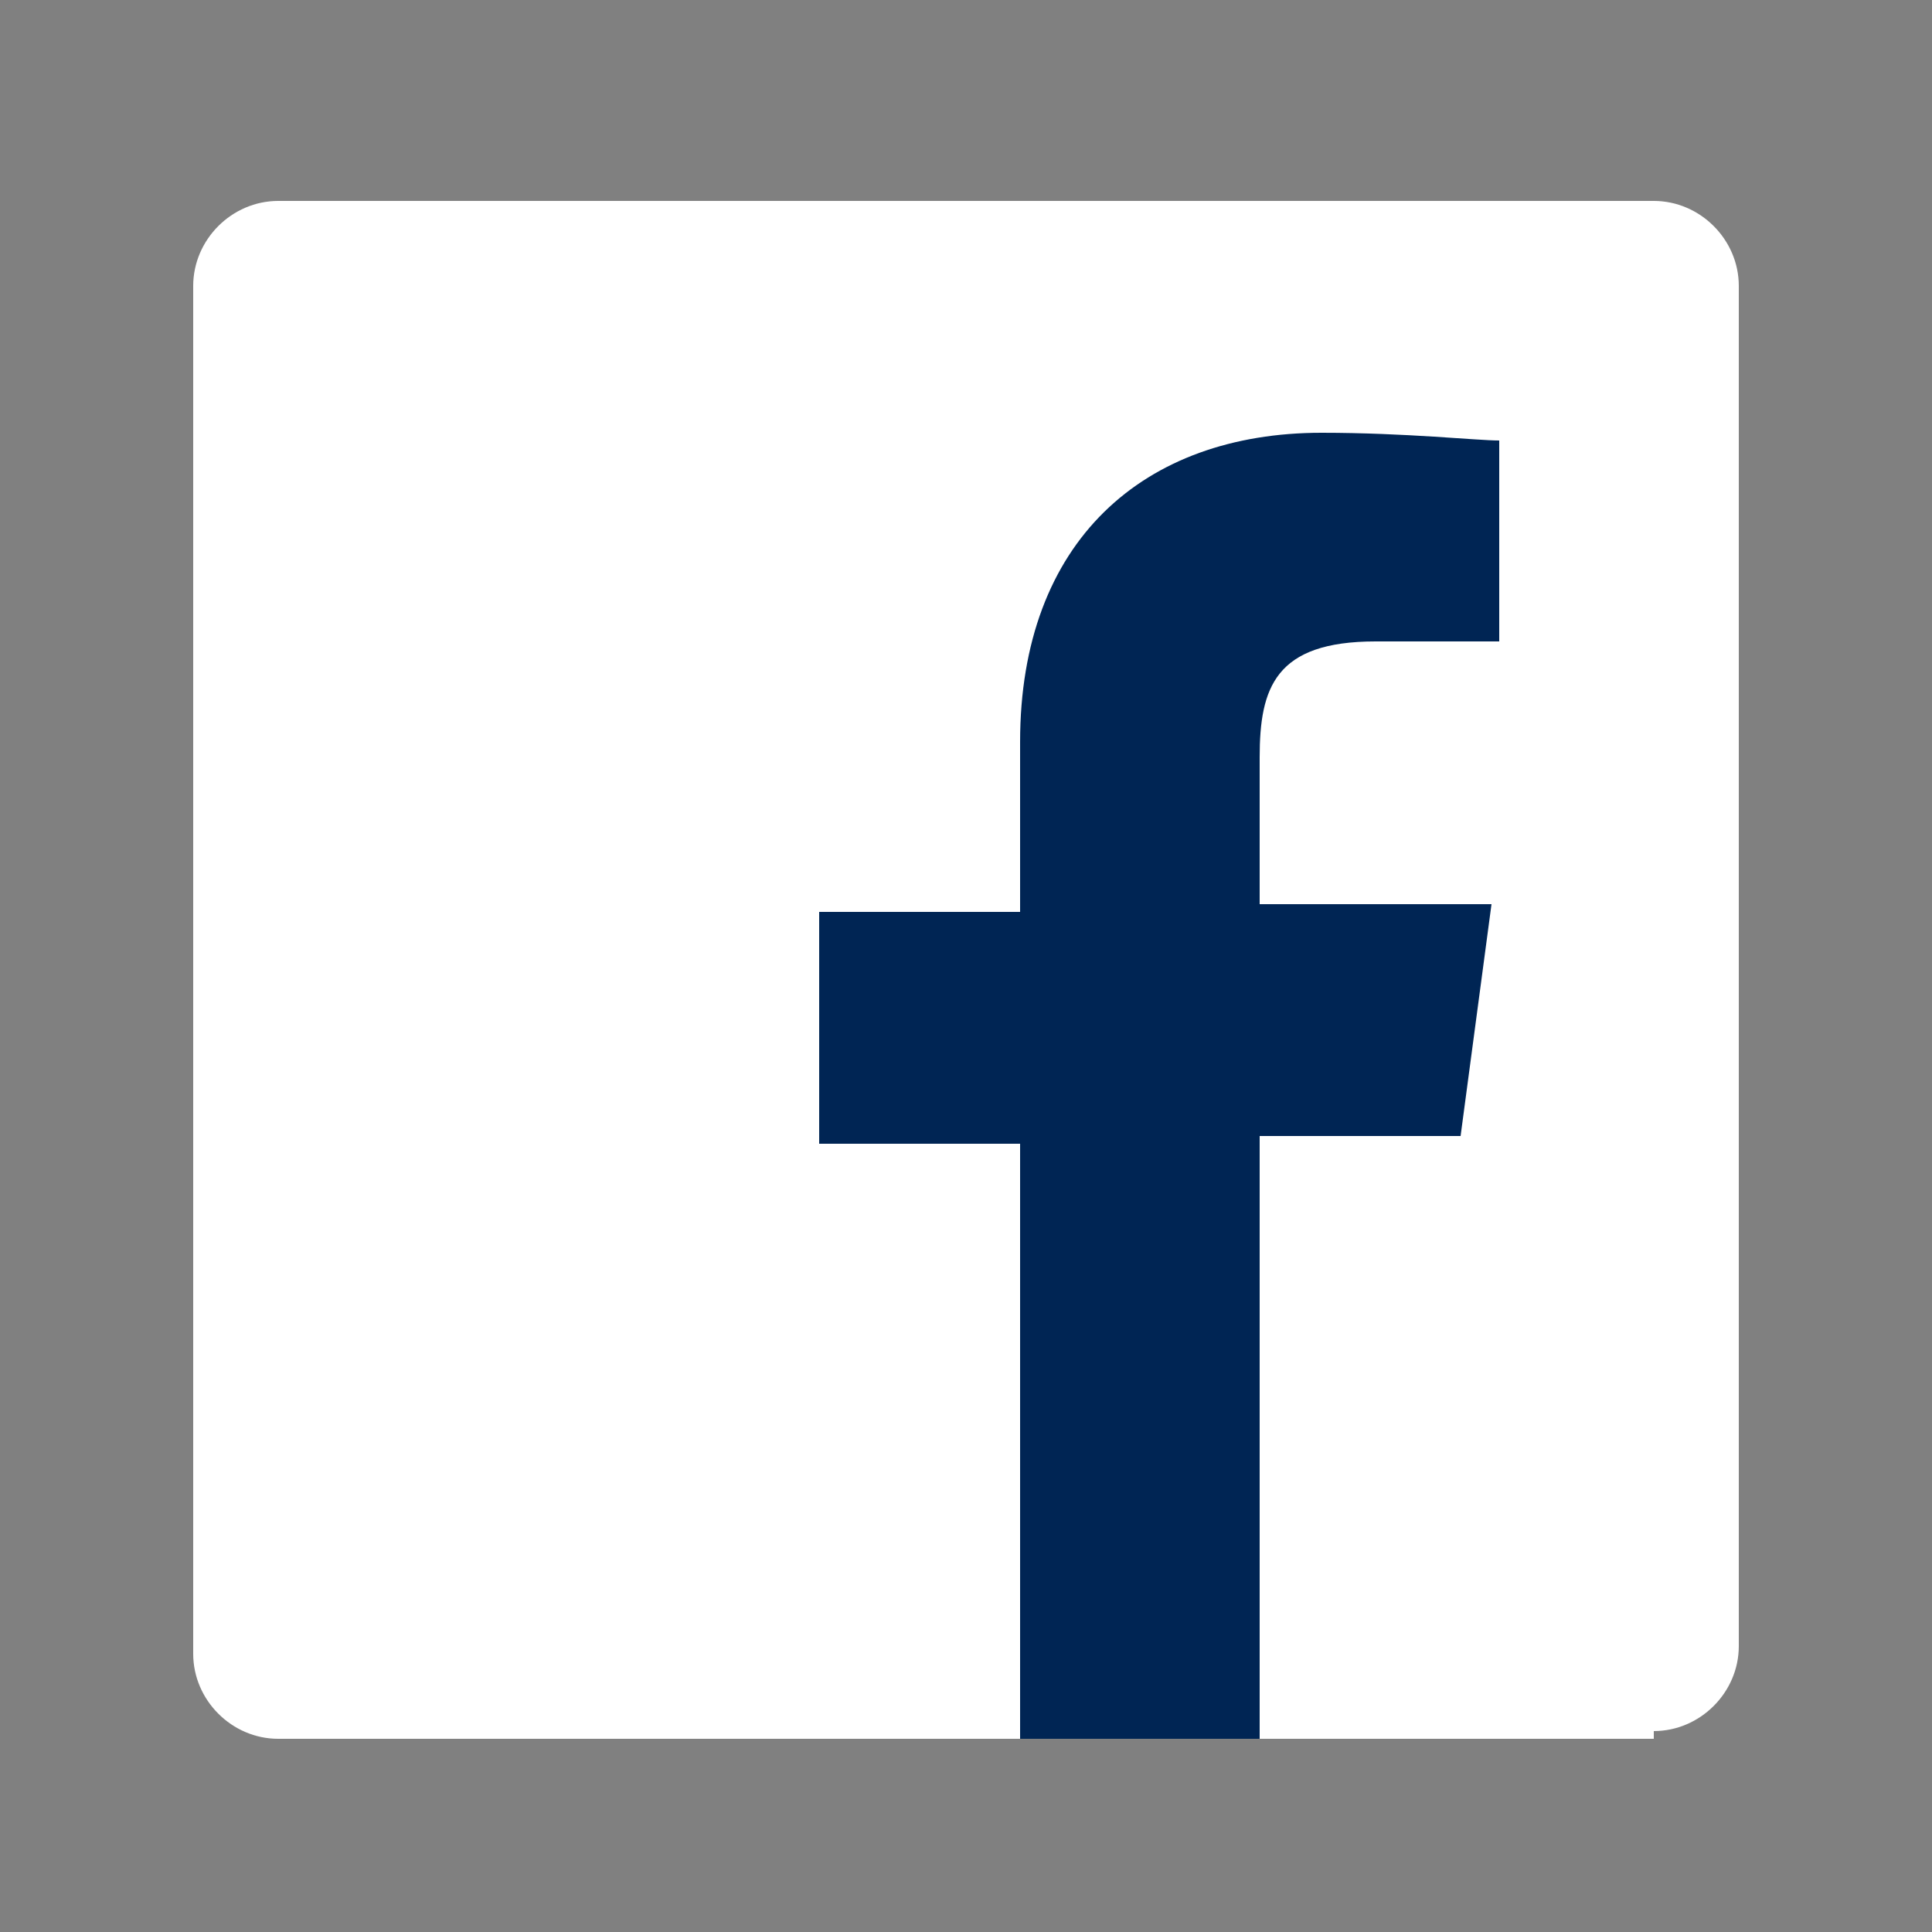 <?xml version="1.0" encoding="utf-8"?>
<!-- Generator: Adobe Illustrator 24.1.0, SVG Export Plug-In . SVG Version: 6.00 Build 0)  -->
<svg version="1.1" id="Layer_1" xmlns="http://www.w3.org/2000/svg" xmlns:xlink="http://www.w3.org/1999/xlink" x="0px" y="0px"
	 viewBox="0 0 25 25" style="enable-background:new 0 0 25 25;" xml:space="preserve">
<rect x="0" y="0" width="25" height="25" fill="#808080" stroke="none"/>
<style type="text/css">
	.st0{fill:#FFFFFF;}
	.st1{fill:#002554;}
</style>
<g>
	<path class="st0" d="M21.4,22.4c0.6,0,1.1-0.5,1.1-1.1V3.7c0-0.6-0.5-1.1-1.1-1.1H3.6C3,2.6,2.5,3.1,2.5,3.7v17.7
		c0,0.6,0.5,1.1,1.1,1.1H21.4z"/>
	<path class="st1" d="M16.3,22.4v-7.7h2.6l0.4-3h-3V9.8c0-0.9,0.2-1.5,1.5-1.5l1.6,0V5.7c-0.3,0-1.2-0.1-2.3-0.1
		c-2.3,0-3.9,1.4-3.9,4v2.2h-2.6v3h2.6v7.7H16.3z"/>
</g>
</svg>
